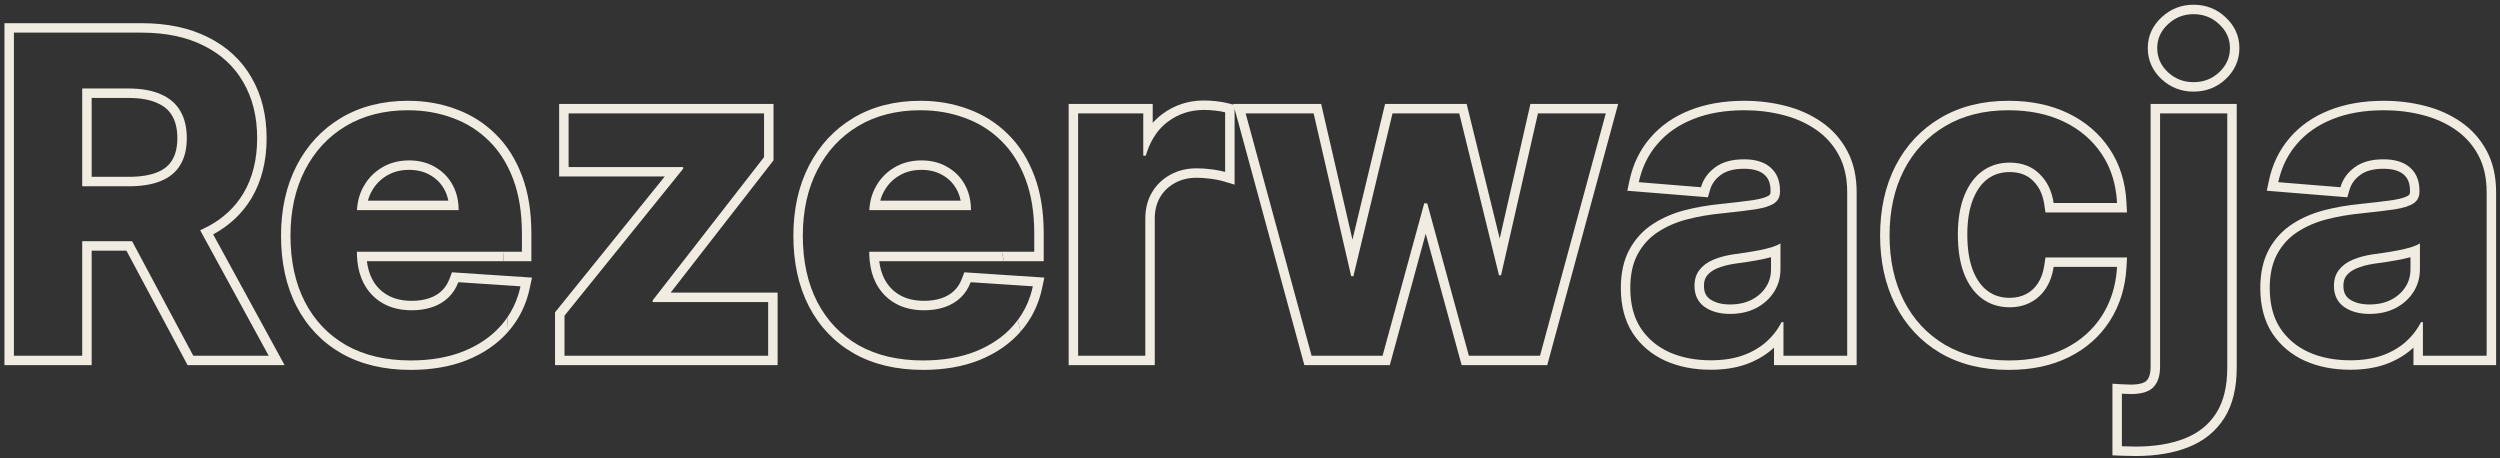 <svg width="529" height="97" viewBox="0 0 529 97" fill="none" xmlns="http://www.w3.org/2000/svg">
<rect x="0" y="0" width="529" height="97" fill="#333333" stroke="none"/>
<path d="M471.29 23.997H457.069V77.572C457.069 79.508 456.602 80.955 455.667 81.912C454.755 82.891 453.153 83.381 450.861 83.381C450.549 83.381 450.26 83.37 449.993 83.347C449.703 83.347 449.37 83.336 448.991 83.314V94.43C449.503 94.452 449.993 94.463 450.46 94.463C450.905 94.485 451.372 94.496 451.862 94.496C455.89 94.496 459.35 93.929 462.243 92.794C465.159 91.659 467.395 89.868 468.953 87.42C470.511 84.972 471.29 81.767 471.29 77.806V23.997Z" />
<path d="M458.738 15.284C460.252 16.686 462.054 17.387 464.146 17.387C466.282 17.387 468.096 16.686 469.587 15.284C471.1 13.86 471.857 12.157 471.857 10.177C471.857 8.219 471.1 6.538 469.587 5.136C468.096 3.712 466.282 3 464.146 3C462.054 3 460.252 3.712 458.738 5.136C457.225 6.538 456.468 8.219 456.468 10.177C456.468 12.157 457.225 13.86 458.738 15.284Z" />
<path fill-rule="evenodd" clip-rule="evenodd" d="M488.556 74.535C491.115 75.669 494.03 76.237 497.301 76.237C499.838 76.237 502.075 75.903 504.011 75.236C505.947 74.546 507.605 73.6 508.985 72.398C510.364 71.174 511.466 69.761 512.289 68.159H512.69V75.269H526.176V40.687C526.176 37.638 525.586 35.023 524.407 32.842C523.227 30.639 521.614 28.836 519.566 27.434C517.541 26.032 515.216 24.998 512.59 24.33C509.986 23.662 507.26 23.329 504.412 23.329C500.317 23.329 496.712 23.952 493.596 25.198C490.503 26.422 487.977 28.18 486.019 30.472C484.06 32.742 482.747 35.435 482.08 38.55L495.232 39.618C495.721 37.927 496.723 36.525 498.236 35.412C499.749 34.278 501.786 33.71 504.345 33.71C506.77 33.71 508.64 34.289 509.953 35.446C511.288 36.603 511.956 38.239 511.956 40.353V40.553C511.956 41.644 511.544 42.467 510.721 43.023C509.897 43.58 508.573 44.002 506.748 44.292C504.923 44.559 502.52 44.848 499.538 45.16C497.001 45.404 494.575 45.827 492.261 46.428C489.969 47.029 487.922 47.919 486.119 49.099C484.316 50.278 482.892 51.836 481.846 53.772C480.8 55.708 480.277 58.1 480.277 60.949C480.277 64.331 481.012 67.157 482.48 69.427C483.971 71.675 485.997 73.377 488.556 74.535ZM506.915 65.188C505.313 66.011 503.466 66.423 501.374 66.423C499.193 66.423 497.391 65.922 495.966 64.921C494.564 63.897 493.863 62.417 493.863 60.481C493.863 59.146 494.208 58.033 494.898 57.143C495.588 56.231 496.556 55.508 497.802 54.974C499.048 54.439 500.506 54.05 502.175 53.805C502.954 53.694 503.822 53.572 504.779 53.438C505.736 53.282 506.693 53.115 507.65 52.937C508.606 52.737 509.463 52.526 510.22 52.303C510.999 52.058 511.611 51.791 512.056 51.502V56.943C512.056 58.745 511.6 60.359 510.687 61.783C509.775 63.207 508.517 64.342 506.915 65.188Z" />
<path d="M425.065 76.27C419.814 76.27 415.296 75.158 411.513 72.932C407.752 70.685 404.859 67.569 402.834 63.586C400.831 59.602 399.83 55.018 399.83 49.833C399.83 44.581 400.842 39.974 402.867 36.013C404.915 32.03 407.819 28.925 411.58 26.7C415.34 24.452 419.814 23.329 424.999 23.329C429.472 23.329 433.388 24.141 436.749 25.765C440.109 27.39 442.768 29.671 444.727 32.608C446.685 35.546 447.764 38.995 447.965 42.956H434.546C434.167 40.397 433.166 38.339 431.541 36.781C429.939 35.201 427.836 34.411 425.232 34.411C423.029 34.411 421.104 35.012 419.457 36.214C417.833 37.393 416.564 39.118 415.652 41.388C414.74 43.657 414.283 46.406 414.283 49.633C414.283 52.904 414.729 55.686 415.619 57.978C416.531 60.27 417.811 62.017 419.457 63.218C421.104 64.42 423.029 65.021 425.232 65.021C426.857 65.021 428.314 64.687 429.605 64.02C430.918 63.352 431.997 62.384 432.843 61.115C433.711 59.825 434.278 58.278 434.546 56.476H447.965C447.742 60.392 446.674 63.842 444.76 66.824C442.868 69.783 440.254 72.098 436.916 73.767C433.577 75.436 429.627 76.27 425.065 76.27Z" />
<path fill-rule="evenodd" clip-rule="evenodd" d="M353.247 74.535C355.806 75.669 358.722 76.237 361.993 76.237C364.53 76.237 366.766 75.903 368.702 75.236C370.638 74.546 372.296 73.6 373.676 72.398C375.056 71.174 376.157 69.761 376.981 68.159H377.381V75.269H390.867V40.687C390.867 37.638 390.277 35.023 389.098 32.842C387.919 30.639 386.305 28.836 384.258 27.434C382.233 26.032 379.907 24.998 377.281 24.33C374.678 23.662 371.951 23.329 369.103 23.329C365.008 23.329 361.403 23.952 358.288 25.198C355.194 26.422 352.669 28.18 350.71 30.472C348.752 32.742 347.439 35.435 346.771 38.55L359.923 39.618C360.413 37.927 361.414 36.525 362.928 35.412C364.441 34.278 366.477 33.71 369.036 33.71C371.462 33.71 373.331 34.289 374.644 35.446C375.979 36.603 376.647 38.239 376.647 40.353V40.553C376.647 41.644 376.235 42.467 375.412 43.023C374.589 43.58 373.264 44.002 371.44 44.292C369.615 44.559 367.211 44.848 364.229 45.16C361.692 45.404 359.267 45.827 356.952 46.428C354.66 47.029 352.613 47.919 350.81 49.099C349.008 50.278 347.584 51.836 346.538 53.772C345.492 55.708 344.969 58.1 344.969 60.949C344.969 64.331 345.703 67.157 347.172 69.427C348.663 71.675 350.688 73.377 353.247 74.535ZM371.607 65.188C370.004 66.011 368.157 66.423 366.065 66.423C363.884 66.423 362.082 65.922 360.658 64.921C359.256 63.897 358.555 62.417 358.555 60.481C358.555 59.146 358.9 58.033 359.59 57.143C360.279 56.231 361.247 55.508 362.494 54.974C363.74 54.439 365.197 54.05 366.866 53.805C367.645 53.694 368.513 53.572 369.47 53.438C370.427 53.282 371.384 53.115 372.341 52.937C373.298 52.737 374.155 52.526 374.911 52.303C375.69 52.058 376.302 51.791 376.747 51.502V56.943C376.747 58.745 376.291 60.359 375.379 61.783C374.466 63.207 373.209 64.342 371.607 65.188Z" />
<path d="M277.531 75.269L263.578 23.996H277.965L285.91 58.445H286.377L294.656 23.996H308.776L317.188 58.245H317.621L325.433 23.996H339.786L325.866 75.269H310.812L301.999 43.023H301.365L292.553 75.269H277.531Z" />
<path d="M228.128 23.996V75.269H242.348V46.261C242.348 44.169 242.815 42.322 243.75 40.72C244.707 39.117 245.998 37.871 247.622 36.981C249.269 36.069 251.138 35.613 253.23 35.613C254.209 35.613 255.289 35.691 256.468 35.846C257.648 36.002 258.571 36.18 259.239 36.38V23.762C258.616 23.607 257.892 23.484 257.069 23.395C256.246 23.306 255.478 23.262 254.766 23.262C251.895 23.262 249.358 24.085 247.155 25.732C244.952 27.356 243.383 29.76 242.448 32.942H241.914V23.996H228.128Z" />
<path fill-rule="evenodd" clip-rule="evenodd" d="M195.314 76.27C190.04 76.27 185.501 75.202 181.695 73.066C177.912 70.907 174.997 67.858 172.949 63.919C170.902 59.958 169.878 55.274 169.878 49.866C169.878 44.592 170.902 39.963 172.949 35.98C174.997 31.997 177.879 28.892 181.595 26.667C185.334 24.441 189.718 23.329 194.747 23.329C198.13 23.329 201.279 23.874 204.194 24.964C207.131 26.032 209.69 27.646 211.871 29.805C214.074 31.963 215.788 34.678 217.012 37.949C218.236 41.198 218.848 45.004 218.848 49.365V53.271H183.932V53.304C183.932 55.841 184.399 58.033 185.334 59.88C186.291 61.727 187.637 63.152 189.373 64.153C191.109 65.155 193.167 65.655 195.548 65.655C197.128 65.655 198.575 65.433 199.888 64.988C201.201 64.543 202.324 63.875 203.259 62.985C204.194 62.095 204.906 61.004 205.395 59.714L218.547 60.581C217.88 63.742 216.511 66.501 214.442 68.86C212.394 71.197 209.746 73.021 206.497 74.334C203.27 75.625 199.543 76.27 195.314 76.27ZM183.945 44.459H205.462C205.462 42.411 205.017 40.598 204.127 39.017C203.237 37.438 202.002 36.202 200.422 35.312C198.864 34.4 197.05 33.944 194.981 33.944C192.822 33.944 190.908 34.444 189.239 35.446C187.592 36.425 186.302 37.749 185.367 39.418C184.505 40.937 184.031 42.617 183.945 44.459Z" />
<path d="M119.449 66.79V75.269H162.543V63.919H138.109V63.552L161.675 33.242V23.996H120.317V35.346H144.551V35.713L119.449 66.79Z" />
<path fill-rule="evenodd" clip-rule="evenodd" d="M86.902 76.27C81.628 76.27 77.088 75.202 73.283 73.066C69.5 70.907 66.585 67.858 64.537 63.919C62.49 59.958 61.466 55.274 61.466 49.866C61.466 44.592 62.49 39.963 64.537 35.98C66.585 31.997 69.466 28.892 73.183 26.667C76.922 24.441 81.306 23.329 86.335 23.329C89.718 23.329 92.866 23.874 95.782 24.964C98.719 26.032 101.278 27.646 103.459 29.805C105.662 31.963 107.376 34.678 108.6 37.949C109.824 41.198 110.436 45.004 110.436 49.365V53.271H75.52V53.304C75.52 55.841 75.987 58.033 76.922 59.88C77.879 61.727 79.225 63.152 80.961 64.153C82.696 65.155 84.755 65.655 87.136 65.655C88.716 65.655 90.163 65.433 91.475 64.988C92.788 64.543 93.912 63.875 94.847 62.985C95.782 62.095 96.494 61.004 96.983 59.714L110.135 60.581C109.468 63.742 108.099 66.501 106.03 68.86C103.982 71.197 101.334 73.021 98.085 74.334C94.858 75.625 91.131 76.27 86.902 76.27ZM75.533 44.459H97.05C97.05 42.411 96.605 40.598 95.715 39.017C94.825 37.438 93.59 36.202 92.01 35.312C90.452 34.4 88.638 33.944 86.569 33.944C84.41 33.944 82.496 34.444 80.827 35.446C79.18 36.425 77.89 37.749 76.955 39.418C76.093 40.937 75.619 42.617 75.533 44.459Z" />
<path fill-rule="evenodd" clip-rule="evenodd" d="M2.942 6.905V75.269H17.396V51.035H27.947L40.896 75.269H56.852L42.347 48.71C42.556 48.62 42.762 48.527 42.965 48.431C46.682 46.695 49.519 44.203 51.477 40.954C53.436 37.682 54.415 33.777 54.415 29.237C54.415 24.719 53.447 20.792 51.511 17.454C49.597 14.093 46.804 11.501 43.132 9.676C39.483 7.829 35.076 6.905 29.913 6.905H2.942ZM27.21 39.418H17.396V18.722H27.143C29.925 18.722 32.228 19.134 34.053 19.957C35.9 20.758 37.268 21.938 38.158 23.495C39.071 25.053 39.527 26.967 39.527 29.237C39.527 31.485 39.071 33.365 38.158 34.878C37.268 36.392 35.911 37.526 34.086 38.283C32.261 39.04 29.969 39.418 27.21 39.418Z" />
<path fill-rule="evenodd" clip-rule="evenodd" d="M473.29 21.997H455.069V77.572C455.069 79.22 454.671 80.07 454.237 80.514L454.22 80.531L454.204 80.549C453.866 80.912 452.971 81.381 450.861 81.381C450.596 81.381 450.363 81.371 450.159 81.354L450.076 81.347H449.993C449.752 81.347 449.459 81.338 449.109 81.317L446.991 81.193V96.345L448.904 96.428C449.424 96.45 449.927 96.462 450.41 96.463C450.876 96.486 451.36 96.496 451.862 96.496C456.067 96.496 459.787 95.905 462.969 94.658C466.248 93.381 468.836 91.329 470.64 88.493C472.464 85.627 473.29 82.013 473.29 77.806V21.997ZM451.862 94.496C451.372 94.496 450.905 94.485 450.46 94.463C449.993 94.463 449.503 94.452 448.991 94.43V83.314C449.37 83.336 449.703 83.347 449.993 83.347C450.26 83.37 450.549 83.381 450.861 83.381L450.937 83.38L450.991 83.38C453.214 83.362 454.772 82.872 455.667 81.912C456.602 80.955 457.069 79.508 457.069 77.572V23.997H471.29V77.806C471.29 81.767 470.511 84.972 468.953 87.42C467.395 89.868 465.159 91.659 462.243 92.794C459.35 93.929 455.89 94.496 451.862 94.496Z" fill="#F0ECE1"/>
<path fill-rule="evenodd" clip-rule="evenodd" d="M457.368 16.741L457.373 16.746L457.379 16.751C459.268 18.501 461.558 19.387 464.146 19.387C466.767 19.387 469.078 18.508 470.958 16.741C472.85 14.959 473.857 12.739 473.857 10.177C473.857 7.634 472.848 5.436 470.957 3.679C469.082 1.893 466.771 1 464.146 1C461.551 1 459.26 1.902 457.374 3.674C455.48 5.431 454.468 7.631 454.468 10.177C454.468 12.739 455.475 14.959 457.368 16.741ZM464.146 3C466.282 3 468.096 3.712 469.587 5.136C471.1 6.538 471.857 8.219 471.857 10.177C471.857 12.157 471.1 13.86 469.587 15.284C468.096 16.686 466.282 17.387 464.146 17.387C462.054 17.387 460.252 16.686 458.738 15.284C457.225 13.86 456.468 12.157 456.468 10.177C456.468 8.219 457.225 6.538 458.738 5.136C460.252 3.712 462.054 3 464.146 3Z" fill="#F0ECE1"/>
<path fill-rule="evenodd" clip-rule="evenodd" d="M501.374 66.423C503.466 66.423 505.313 66.011 506.915 65.188C508.517 64.342 509.775 63.207 510.687 61.783C511.6 60.359 512.056 58.745 512.056 56.943V51.502C511.611 51.791 510.999 52.058 510.22 52.303C510.166 52.319 510.111 52.335 510.056 52.351C509.34 52.556 508.538 52.751 507.65 52.937C506.693 53.115 505.736 53.282 504.779 53.438C503.822 53.572 502.954 53.694 502.175 53.805C500.506 54.05 499.048 54.439 497.802 54.974C496.556 55.508 495.588 56.231 494.898 57.143C494.208 58.033 493.863 59.146 493.863 60.481C493.863 62.417 494.564 63.897 495.966 64.921C497.391 65.922 499.193 66.423 501.374 66.423ZM501.374 64.423C503.194 64.423 504.716 64.067 505.991 63.414C507.305 62.719 508.292 61.814 509.003 60.704C509.695 59.623 510.056 58.389 510.056 56.943V54.425C509.436 54.59 508.77 54.746 508.059 54.895L508.037 54.899L508.015 54.904C507.044 55.084 506.072 55.254 505.1 55.412L505.078 55.416L505.055 55.419C504.102 55.552 503.237 55.674 502.462 55.785C500.926 56.01 499.643 56.36 498.59 56.812C497.604 57.234 496.938 57.762 496.493 58.349L496.486 58.359L496.479 58.368C496.109 58.846 495.863 59.504 495.863 60.481C495.863 61.856 496.319 62.696 497.131 63.295C498.141 64 499.509 64.423 501.374 64.423Z" fill="#F0ECE1"/>
<path fill-rule="evenodd" clip-rule="evenodd" d="M491.758 44.492C494.179 43.864 496.706 43.424 499.338 43.17C502.297 42.86 504.663 42.575 506.447 42.315C508.182 42.038 509.149 41.671 509.601 41.366C509.814 41.222 509.956 41.055 509.956 40.553V40.353C509.956 39.754 509.89 39.237 509.769 38.787C509.553 37.991 509.161 37.406 508.643 36.957L508.637 36.952L508.63 36.946C507.803 36.217 506.471 35.71 504.345 35.71C502.067 35.71 500.499 36.215 499.436 37.012L499.429 37.018L499.421 37.024C498.237 37.894 497.512 38.936 497.153 40.175L496.699 41.744L479.647 40.359L480.124 38.131C480.857 34.711 482.312 31.709 484.501 29.169C486.691 26.607 489.495 24.671 492.856 23.34C496.253 21.982 500.118 21.329 504.412 21.329C507.418 21.329 510.311 21.681 513.087 22.393C515.918 23.113 518.464 24.239 520.702 25.788C523.013 27.372 524.841 29.416 526.169 31.897C527.537 34.429 528.176 37.384 528.176 40.687V77.269H510.69V73.549C510.566 73.666 510.44 73.781 510.312 73.894L510.305 73.9L510.298 73.906C508.708 75.291 506.825 76.356 504.682 77.12L504.673 77.123L504.663 77.126C502.474 77.881 500.009 78.237 497.301 78.237C493.797 78.237 490.599 77.629 487.745 76.363L487.738 76.36L487.732 76.357C484.845 75.052 482.522 73.107 480.814 70.533L480.808 70.523L480.801 70.514C479.076 67.848 478.277 64.62 478.277 60.949C478.277 57.863 478.843 55.123 480.087 52.821C481.287 50.599 482.937 48.79 485.024 47.425C487.024 46.116 489.274 45.144 491.754 44.493L491.758 44.492ZM497.301 76.237C494.03 76.237 491.115 75.669 488.556 74.535C485.997 73.377 483.971 71.675 482.48 69.427C481.012 67.157 480.277 64.331 480.277 60.949C480.277 58.1 480.8 55.708 481.846 53.772C482.892 51.836 484.316 50.278 486.119 49.099C487.922 47.919 489.969 47.029 492.261 46.428C494.575 45.827 497.001 45.404 499.538 45.16C502.52 44.848 504.923 44.559 506.748 44.292C508.573 44.002 509.897 43.58 510.721 43.023C511.544 42.467 511.956 41.644 511.956 40.553V40.353C511.956 39.492 511.845 38.71 511.624 38.008C511.301 36.986 510.744 36.132 509.953 35.446C508.64 34.289 506.77 33.71 504.345 33.71C501.786 33.71 499.749 34.278 498.236 35.412C496.723 36.525 495.721 37.927 495.232 39.618L482.08 38.55C482.224 37.876 482.399 37.221 482.604 36.586C483.346 34.289 484.484 32.251 486.019 30.472C487.977 28.18 490.503 26.422 493.596 25.198C496.712 23.952 500.317 23.329 504.412 23.329C507.26 23.329 509.986 23.662 512.59 24.33C515.216 24.998 517.541 26.032 519.566 27.434C521.562 28.801 523.145 30.548 524.316 32.676C524.347 32.731 524.377 32.786 524.407 32.842C525.586 35.023 526.176 37.638 526.176 40.687V75.269H512.69V68.159H512.289C511.839 69.035 511.306 69.854 510.69 70.617C510.179 71.249 509.61 71.843 508.985 72.398C507.605 73.6 505.947 74.546 504.011 75.236C502.075 75.903 499.838 76.237 497.301 76.237Z" fill="#F0ECE1"/>
<path fill-rule="evenodd" clip-rule="evenodd" d="M410.557 24.981C414.68 22.518 419.521 21.329 424.999 21.329C429.714 21.329 433.939 22.186 437.619 23.965C441.282 25.735 444.223 28.247 446.391 31.499C448.573 34.772 449.746 38.58 449.962 42.855L450.068 44.956H432.819L432.567 43.249C432.243 41.06 431.415 39.43 430.157 38.225L430.147 38.215L430.137 38.205C428.968 37.052 427.4 36.411 425.232 36.411C423.417 36.411 421.913 36.898 420.636 37.829L420.632 37.832C419.373 38.746 418.311 40.136 417.508 42.133C416.716 44.104 416.283 46.584 416.283 49.633C416.283 52.728 416.705 55.247 417.479 57.244C418.282 59.257 419.354 60.667 420.636 61.603C421.913 62.534 423.417 63.021 425.232 63.021C426.575 63.021 427.712 62.747 428.686 62.243L428.699 62.237C429.695 61.73 430.517 60.999 431.179 60.006L431.183 59.999C431.859 58.995 432.336 57.741 432.567 56.182L432.82 54.476H450.081L449.961 56.589C449.721 60.812 448.562 64.602 446.443 67.904C444.345 71.186 441.449 73.736 437.81 75.556C434.139 77.391 429.87 78.27 425.065 78.27C419.527 78.27 414.645 77.095 410.499 74.656L410.487 74.649C406.396 72.204 403.243 68.805 401.051 64.492L401.047 64.484C398.883 60.18 397.83 55.279 397.83 49.833C397.83 44.321 398.893 39.393 401.086 35.103L401.088 35.099C403.303 30.791 406.465 27.403 410.557 24.981ZM411.513 72.932C415.296 75.158 419.814 76.27 425.065 76.27C429.627 76.27 433.577 75.436 436.916 73.767C440.254 72.098 442.868 69.783 444.76 66.824C446.341 64.36 447.345 61.577 447.772 58.476C447.862 57.823 447.926 57.156 447.965 56.476H434.546C434.278 58.278 433.711 59.825 432.843 61.115C431.997 62.384 430.918 63.352 429.605 64.02C428.314 64.687 426.857 65.021 425.232 65.021C423.029 65.021 421.104 64.42 419.457 63.218C417.811 62.017 416.531 60.27 415.619 57.978C414.729 55.686 414.283 52.904 414.283 49.633C414.283 46.406 414.74 43.657 415.652 41.388C416.564 39.118 417.833 37.393 419.457 36.214C421.104 35.012 423.029 34.411 425.232 34.411C427.836 34.411 429.939 35.201 431.541 36.781C433.166 38.339 434.167 40.397 434.546 42.956H447.965C447.93 42.275 447.87 41.608 447.783 40.956C447.367 37.823 446.348 35.04 444.727 32.608C442.768 29.671 440.109 27.39 436.749 25.765C433.388 24.141 429.472 23.329 424.999 23.329C419.814 23.329 415.34 24.452 411.58 26.7C407.819 28.925 404.915 32.03 402.867 36.013C400.842 39.974 399.83 44.581 399.83 49.833C399.83 55.018 400.831 59.602 402.834 63.586C404.859 67.569 407.752 70.685 411.513 72.932Z" fill="#F0ECE1"/>
<path fill-rule="evenodd" clip-rule="evenodd" d="M366.065 66.423C368.157 66.423 370.004 66.011 371.607 65.188C373.209 64.342 374.466 63.207 375.379 61.783C376.291 60.359 376.747 58.745 376.747 56.943V51.502C376.302 51.791 375.69 52.058 374.911 52.303L374.82 52.33L374.747 52.351C374.031 52.556 373.229 52.751 372.341 52.937C371.384 53.115 370.427 53.282 369.47 53.438C368.513 53.572 367.645 53.694 366.866 53.805C365.197 54.05 363.74 54.439 362.494 54.974C361.247 55.508 360.279 56.231 359.59 57.143C358.9 58.033 358.555 59.146 358.555 60.481C358.555 62.417 359.256 63.897 360.658 64.921C362.082 65.922 363.884 66.423 366.065 66.423ZM366.065 64.423C367.886 64.423 369.407 64.067 370.682 63.414C371.997 62.719 372.983 61.814 373.694 60.704C374.387 59.623 374.747 58.389 374.747 56.943V54.425C374.127 54.59 373.461 54.746 372.751 54.895L372.729 54.899L372.707 54.904C371.735 55.084 370.763 55.254 369.792 55.412L369.769 55.416L369.747 55.419C368.793 55.552 367.929 55.674 367.153 55.785C365.617 56.01 364.335 56.36 363.281 56.812C362.295 57.234 361.629 57.762 361.185 58.349L361.178 58.359L361.17 58.368C360.8 58.846 360.555 59.504 360.555 60.481C360.555 61.856 361.011 62.696 361.823 63.295C362.832 64 364.201 64.423 366.065 64.423Z" fill="#F0ECE1"/>
<path fill-rule="evenodd" clip-rule="evenodd" d="M356.45 44.492C358.87 43.864 361.397 43.424 364.029 43.17C366.988 42.86 369.355 42.575 371.138 42.315C372.873 42.038 373.84 41.671 374.292 41.366C374.505 41.222 374.647 41.055 374.647 40.553V40.353C374.647 38.694 374.145 37.66 373.334 36.957L373.328 36.952L373.322 36.946C372.494 36.217 371.163 35.71 369.036 35.71C366.759 35.71 365.191 36.215 364.128 37.012L364.12 37.018L364.112 37.024C362.929 37.894 362.203 38.936 361.844 40.175L361.39 41.744L344.338 40.359L344.816 38.131C345.549 34.711 347.003 31.709 349.193 29.169C351.383 26.607 354.186 24.671 357.548 23.34C360.945 21.982 364.81 21.329 369.103 21.329C372.109 21.329 375.003 21.681 377.778 22.393C380.609 23.113 383.155 24.239 385.393 25.788C387.704 27.371 389.531 29.414 390.859 31.894C392.228 34.426 392.867 37.383 392.867 40.687V77.269H375.381V73.549C375.257 73.666 375.131 73.781 375.003 73.894L374.997 73.9L374.99 73.906C373.399 75.291 371.517 76.356 369.374 77.12L369.364 77.123L369.354 77.126C367.165 77.881 364.701 78.237 361.993 78.237C358.489 78.237 355.29 77.629 352.436 76.363L352.43 76.36L352.423 76.357C349.536 75.052 347.213 73.107 345.505 70.533L345.499 70.523L345.493 70.514C343.768 67.848 342.969 64.62 342.969 60.949C342.969 57.863 343.535 55.123 344.778 52.821C345.978 50.599 347.628 48.79 349.715 47.425C351.716 46.116 353.965 45.144 356.445 44.493L356.45 44.492ZM361.993 76.237C358.722 76.237 355.806 75.669 353.247 74.535C350.688 73.377 348.663 71.675 347.172 69.427C345.703 67.157 344.969 64.331 344.969 60.949C344.969 58.1 345.492 55.708 346.538 53.772C347.584 51.836 349.008 50.278 350.81 49.099C352.613 47.919 354.66 47.029 356.952 46.428C359.267 45.827 361.692 45.404 364.229 45.16C367.211 44.848 369.615 44.559 371.44 44.292C373.264 44.002 374.589 43.58 375.412 43.023C376.235 42.467 376.647 41.644 376.647 40.553V40.353C376.647 38.239 375.979 36.603 374.644 35.446C373.331 34.289 371.462 33.71 369.036 33.71C366.477 33.71 364.441 34.278 362.928 35.412C361.414 36.525 360.413 37.927 359.923 39.618L346.771 38.55C346.916 37.876 347.091 37.221 347.296 36.586C348.038 34.289 349.176 32.251 350.71 30.472C352.669 28.18 355.194 26.422 358.288 25.198C361.403 23.952 365.008 23.329 369.103 23.329C371.951 23.329 374.678 23.662 377.281 24.33C379.907 24.998 382.233 26.032 384.258 27.434C386.305 28.836 387.919 30.639 389.098 32.842C390.277 35.023 390.867 37.638 390.867 40.687V75.269H377.381V68.159H376.981C376.531 69.035 375.998 69.854 375.381 70.617C374.87 71.249 374.302 71.843 373.676 72.398C372.296 73.6 370.638 74.546 368.702 75.236C366.766 75.903 364.53 76.237 361.993 76.237Z" fill="#F0ECE1"/>
<path fill-rule="evenodd" clip-rule="evenodd" d="M286.179 50.711L279.556 21.996H260.961L261 22.141L259.724 21.822C258.991 21.639 258.174 21.503 257.284 21.407C256.4 21.311 255.56 21.262 254.766 21.262C251.485 21.262 248.525 22.212 245.962 24.127C245.211 24.681 244.529 25.307 243.914 26V21.996H226.128V77.269H244.348V46.261C244.348 44.481 244.741 42.993 245.472 41.736C246.248 40.442 247.277 39.451 248.583 38.735L248.592 38.731C249.91 38 251.439 37.613 253.23 37.613C254.106 37.613 255.096 37.682 256.206 37.829C257.343 37.979 258.145 38.14 258.664 38.296L261.239 39.068V23.017L276.003 77.269H294.079L301.682 49.449L309.285 77.269H327.396L342.401 21.996H323.837L317.34 50.482L310.344 21.996H293.079L286.179 50.711ZM277.531 75.269H292.553L301.365 43.023H301.999L310.812 75.269H325.866L339.786 23.996H325.433L317.621 58.245H317.188L308.776 23.996H294.656L286.377 58.445H285.91L277.965 23.996H263.578L277.531 75.269ZM242.348 75.269H228.128V23.996H241.914V32.942H242.448C242.831 31.64 243.319 30.468 243.914 29.427C244.773 27.923 245.853 26.692 247.155 25.732C249.358 24.085 251.895 23.262 254.766 23.262C255.478 23.262 256.246 23.306 257.069 23.395C257.892 23.484 258.616 23.607 259.239 23.762V36.38C258.724 36.226 258.057 36.085 257.239 35.957C256.995 35.919 256.738 35.882 256.468 35.846C255.289 35.691 254.209 35.613 253.23 35.613C251.138 35.613 249.269 36.069 247.622 36.981C245.998 37.871 244.707 39.117 243.75 40.72C242.815 42.322 242.348 44.169 242.348 46.261V75.269Z" fill="#F0ECE1"/>
<path d="M181.695 73.066C185.501 75.202 190.04 76.27 195.314 76.27C199.543 76.27 203.27 75.625 206.497 74.334C209.746 73.021 212.394 71.197 214.442 68.86C214.767 68.489 215.076 68.107 215.367 67.716L215.945 70.179C213.667 72.779 210.748 74.774 207.246 76.189L207.24 76.191C203.732 77.594 199.744 78.27 195.314 78.27C189.769 78.27 184.877 77.146 180.716 74.81L180.704 74.803C176.58 72.45 173.396 69.115 171.175 64.842L171.173 64.838C168.951 60.538 167.878 55.526 167.878 49.866C167.878 44.33 168.954 39.378 171.171 35.066C173.383 30.762 176.52 27.375 180.568 24.951L180.572 24.948C184.666 22.511 189.415 21.329 194.747 21.329C198.345 21.329 201.73 21.909 204.886 23.088C208.085 24.252 210.888 26.018 213.275 28.38C215.71 30.767 217.571 33.739 218.884 37.244C220.211 40.768 220.848 44.822 220.848 49.365V55.271H212.445L211.975 53.271H218.848V49.365C218.848 45.004 218.236 41.198 217.012 37.949C215.788 34.678 214.074 31.963 211.871 29.805C210.006 27.958 207.863 26.51 205.444 25.462C205.035 25.284 204.618 25.119 204.194 24.964C201.279 23.874 198.13 23.329 194.747 23.329C189.718 23.329 185.334 24.441 181.595 26.667C177.879 28.892 174.997 31.997 172.949 35.98C170.902 39.963 169.878 44.592 169.878 49.866C169.878 55.274 170.902 59.958 172.949 63.919C174.997 67.858 177.912 70.907 181.695 73.066Z" fill="#F0ECE1"/>
<path fill-rule="evenodd" clip-rule="evenodd" d="M211.975 53.271H183.932V53.304C183.932 53.985 183.965 54.64 184.033 55.271C184.216 56.992 184.65 58.529 185.334 59.88C186.291 61.727 187.637 63.152 189.373 64.153C191.109 65.155 193.167 65.655 195.548 65.655C197.128 65.655 198.575 65.433 199.888 64.988C201.201 64.543 202.324 63.875 203.259 62.985C204.194 62.095 204.906 61.004 205.395 59.714L213.615 60.256L215.367 67.716L215.368 67.715L215.946 70.178C218.248 67.553 219.768 64.48 220.504 60.995L220.981 58.738L213.137 58.22L212.445 55.271L211.975 53.271ZM213.137 58.22L212.445 55.271H186.045C186.218 56.692 186.583 57.918 187.114 58.97C187.902 60.486 188.983 61.62 190.372 62.421C191.751 63.217 193.452 63.655 195.548 63.655C196.94 63.655 198.166 63.459 199.246 63.094C200.304 62.735 201.171 62.212 201.88 61.537C202.583 60.867 203.135 60.035 203.525 59.004L204.05 57.62L213.137 58.22ZM213.615 60.256L218.547 60.581C218.405 61.256 218.23 61.913 218.024 62.551C217.416 64.431 216.53 66.152 215.368 67.715L213.615 60.256Z" fill="#F0ECE1"/>
<path fill-rule="evenodd" clip-rule="evenodd" d="M184.205 42.459C184.064 43.103 183.977 43.769 183.945 44.459H205.462C205.462 43.765 205.411 43.098 205.309 42.459C205.11 41.209 204.716 40.062 204.127 39.017C203.237 37.438 202.002 36.202 200.422 35.312C198.864 34.4 197.05 33.944 194.981 33.944C192.822 33.944 190.908 34.444 189.239 35.446C187.592 36.425 186.302 37.749 185.367 39.418C184.828 40.369 184.44 41.382 184.205 42.459ZM203.278 42.459C203.101 41.552 202.8 40.736 202.384 39.999C201.674 38.737 200.702 37.766 199.44 37.055L199.425 37.047L199.411 37.038C198.202 36.33 196.748 35.944 194.981 35.944C193.144 35.944 191.593 36.366 190.268 37.161L190.261 37.165C188.916 37.965 187.875 39.033 187.112 40.395L187.106 40.405C186.741 41.049 186.459 41.732 186.263 42.459H203.278Z" fill="#F0ECE1"/>
<path fill-rule="evenodd" clip-rule="evenodd" d="M117.449 66.083L140.661 37.346H118.317V21.996H163.675V33.929L141.912 61.919H164.543V77.269H117.449V66.083ZM119.449 75.269V66.79L144.551 35.713V35.346H120.317V23.996H161.675V33.242L138.109 63.552V63.919H162.543V75.269H119.449Z" fill="#F0ECE1"/>
<path d="M73.283 73.066C77.088 75.202 81.628 76.27 86.902 76.27C91.131 76.27 94.858 75.625 98.085 74.334C101.334 73.021 103.982 71.197 106.03 68.86C106.503 68.32 106.941 67.758 107.341 67.176L107.533 70.179C105.254 72.779 102.336 74.774 98.834 76.189L98.828 76.191C95.32 77.594 91.332 78.27 86.902 78.27C81.357 78.27 76.465 77.146 72.304 74.81L72.292 74.803C68.168 72.45 64.984 69.115 62.763 64.842L62.761 64.838C60.538 60.538 59.466 55.526 59.466 49.866C59.466 44.33 60.542 39.378 62.758 35.066C64.971 30.762 68.108 27.375 72.155 24.951L72.16 24.948C76.254 22.511 81.002 21.329 86.335 21.329C89.933 21.329 93.318 21.909 96.474 23.088C99.672 24.252 102.475 26.018 104.863 28.38C107.298 30.767 109.159 33.739 110.471 37.244C111.799 40.768 112.436 44.822 112.436 49.365V55.271H106.581L106.453 53.271H110.436V49.365C110.436 45.004 109.824 41.198 108.6 37.949C107.692 35.523 106.514 33.402 105.068 31.588C104.564 30.956 104.028 30.362 103.459 29.805C101.278 27.646 98.719 26.032 95.782 24.964C92.866 23.874 89.718 23.329 86.335 23.329C81.306 23.329 76.922 24.441 73.183 26.667C69.466 28.892 66.585 31.997 64.537 35.98C62.49 39.963 61.466 44.592 61.466 49.866C61.466 55.274 62.49 59.958 64.537 63.919C66.585 67.858 69.5 70.907 73.283 73.066Z" fill="#F0ECE1"/>
<path fill-rule="evenodd" clip-rule="evenodd" d="M106.581 55.271L106.453 53.271H75.52V53.304C75.52 53.985 75.553 54.64 75.62 55.271C75.804 56.992 76.238 58.529 76.922 59.88C77.879 61.727 79.225 63.152 80.961 64.153C82.696 65.155 84.755 65.655 87.136 65.655C88.716 65.655 90.163 65.433 91.475 64.988C92.788 64.543 93.912 63.875 94.847 62.985C95.782 62.095 96.494 61.004 96.983 59.714L106.906 60.368L107.341 67.176L107.342 67.175L107.534 70.178C109.836 67.553 111.356 64.48 112.092 60.995L112.569 58.738L106.778 58.356L106.581 55.271ZM106.778 58.356L95.638 57.62L95.113 59.004C94.722 60.035 94.171 60.867 93.468 61.537C92.759 62.212 91.892 62.735 90.834 63.094C89.754 63.459 88.528 63.655 87.136 63.655C85.039 63.655 83.339 63.217 81.96 62.421C80.571 61.619 79.49 60.486 78.702 58.969C78.171 57.917 77.806 56.692 77.633 55.271H106.581L106.778 58.356ZM106.906 60.368L107.342 67.175C108.316 65.758 109.073 64.217 109.612 62.551C109.818 61.913 109.993 61.256 110.135 60.581L106.906 60.368Z" fill="#F0ECE1"/>
<path fill-rule="evenodd" clip-rule="evenodd" d="M75.793 42.459C75.652 43.103 75.565 43.769 75.533 44.459H97.05C97.05 43.765 96.999 43.098 96.897 42.459C96.698 41.209 96.303 40.062 95.715 39.017C94.825 37.438 93.59 36.202 92.01 35.312C90.452 34.4 88.638 33.944 86.569 33.944C84.41 33.944 82.496 34.444 80.827 35.446C79.18 36.425 77.89 37.749 76.955 39.418C76.415 40.369 76.028 41.382 75.793 42.459ZM94.866 42.459C94.689 41.552 94.388 40.736 93.972 39.999C93.262 38.737 92.29 37.766 91.028 37.055L91.013 37.047L90.999 37.038C89.79 36.33 88.336 35.944 86.569 35.944C84.732 35.944 83.181 36.366 81.856 37.161L81.849 37.165C80.504 37.965 79.463 39.033 78.7 40.395L78.694 40.405C78.329 41.049 78.047 41.732 77.851 42.459H94.866Z" fill="#F0ECE1"/>
<path fill-rule="evenodd" clip-rule="evenodd" d="M27.21 39.418H17.396V18.722H27.143C29.925 18.722 32.228 19.134 34.053 19.957C35.9 20.758 37.268 21.938 38.158 23.495C39.071 25.053 39.527 26.967 39.527 29.237C39.527 31.485 39.071 33.365 38.158 34.878C37.268 36.392 35.911 37.526 34.086 38.283C32.261 39.04 29.969 39.418 27.21 39.418ZM19.396 37.418V20.722H27.143C29.744 20.722 31.744 21.11 33.23 21.78L33.243 21.786L33.257 21.792C34.758 22.443 35.772 23.35 36.422 24.488L36.427 24.497L36.433 24.506C37.125 25.688 37.527 27.232 37.527 29.237C37.527 31.218 37.126 32.718 36.446 33.846L36.44 33.855L36.435 33.864C35.792 34.957 34.796 35.824 33.32 36.436C31.814 37.06 29.803 37.418 27.21 37.418H19.396Z" fill="#F0ECE1"/>
<path fill-rule="evenodd" clip-rule="evenodd" d="M29.913 4.905C35.307 4.905 40.037 5.869 44.029 7.888C48.028 9.877 51.123 12.735 53.245 16.457C55.383 20.147 56.415 24.431 56.415 29.237C56.415 34.069 55.37 38.344 53.193 41.981L53.19 41.986C51.249 45.207 48.535 47.741 45.107 49.592L60.223 77.269H39.697L26.747 53.035H19.396V77.269H0.942V4.905H29.913ZM17.396 75.269H2.942V6.905H29.913C35.076 6.905 39.483 7.829 43.132 9.676C46.804 11.501 49.597 14.093 51.511 17.454C53.447 20.792 54.415 24.719 54.415 29.237C54.415 33.777 53.436 37.682 51.477 40.954C49.732 43.849 47.289 46.143 44.149 47.837C43.765 48.044 43.37 48.242 42.965 48.431C42.762 48.527 42.556 48.62 42.347 48.71L56.852 75.269H40.896L27.947 51.035H17.396V75.269Z" fill="#F0ECE1"/>
</svg>
